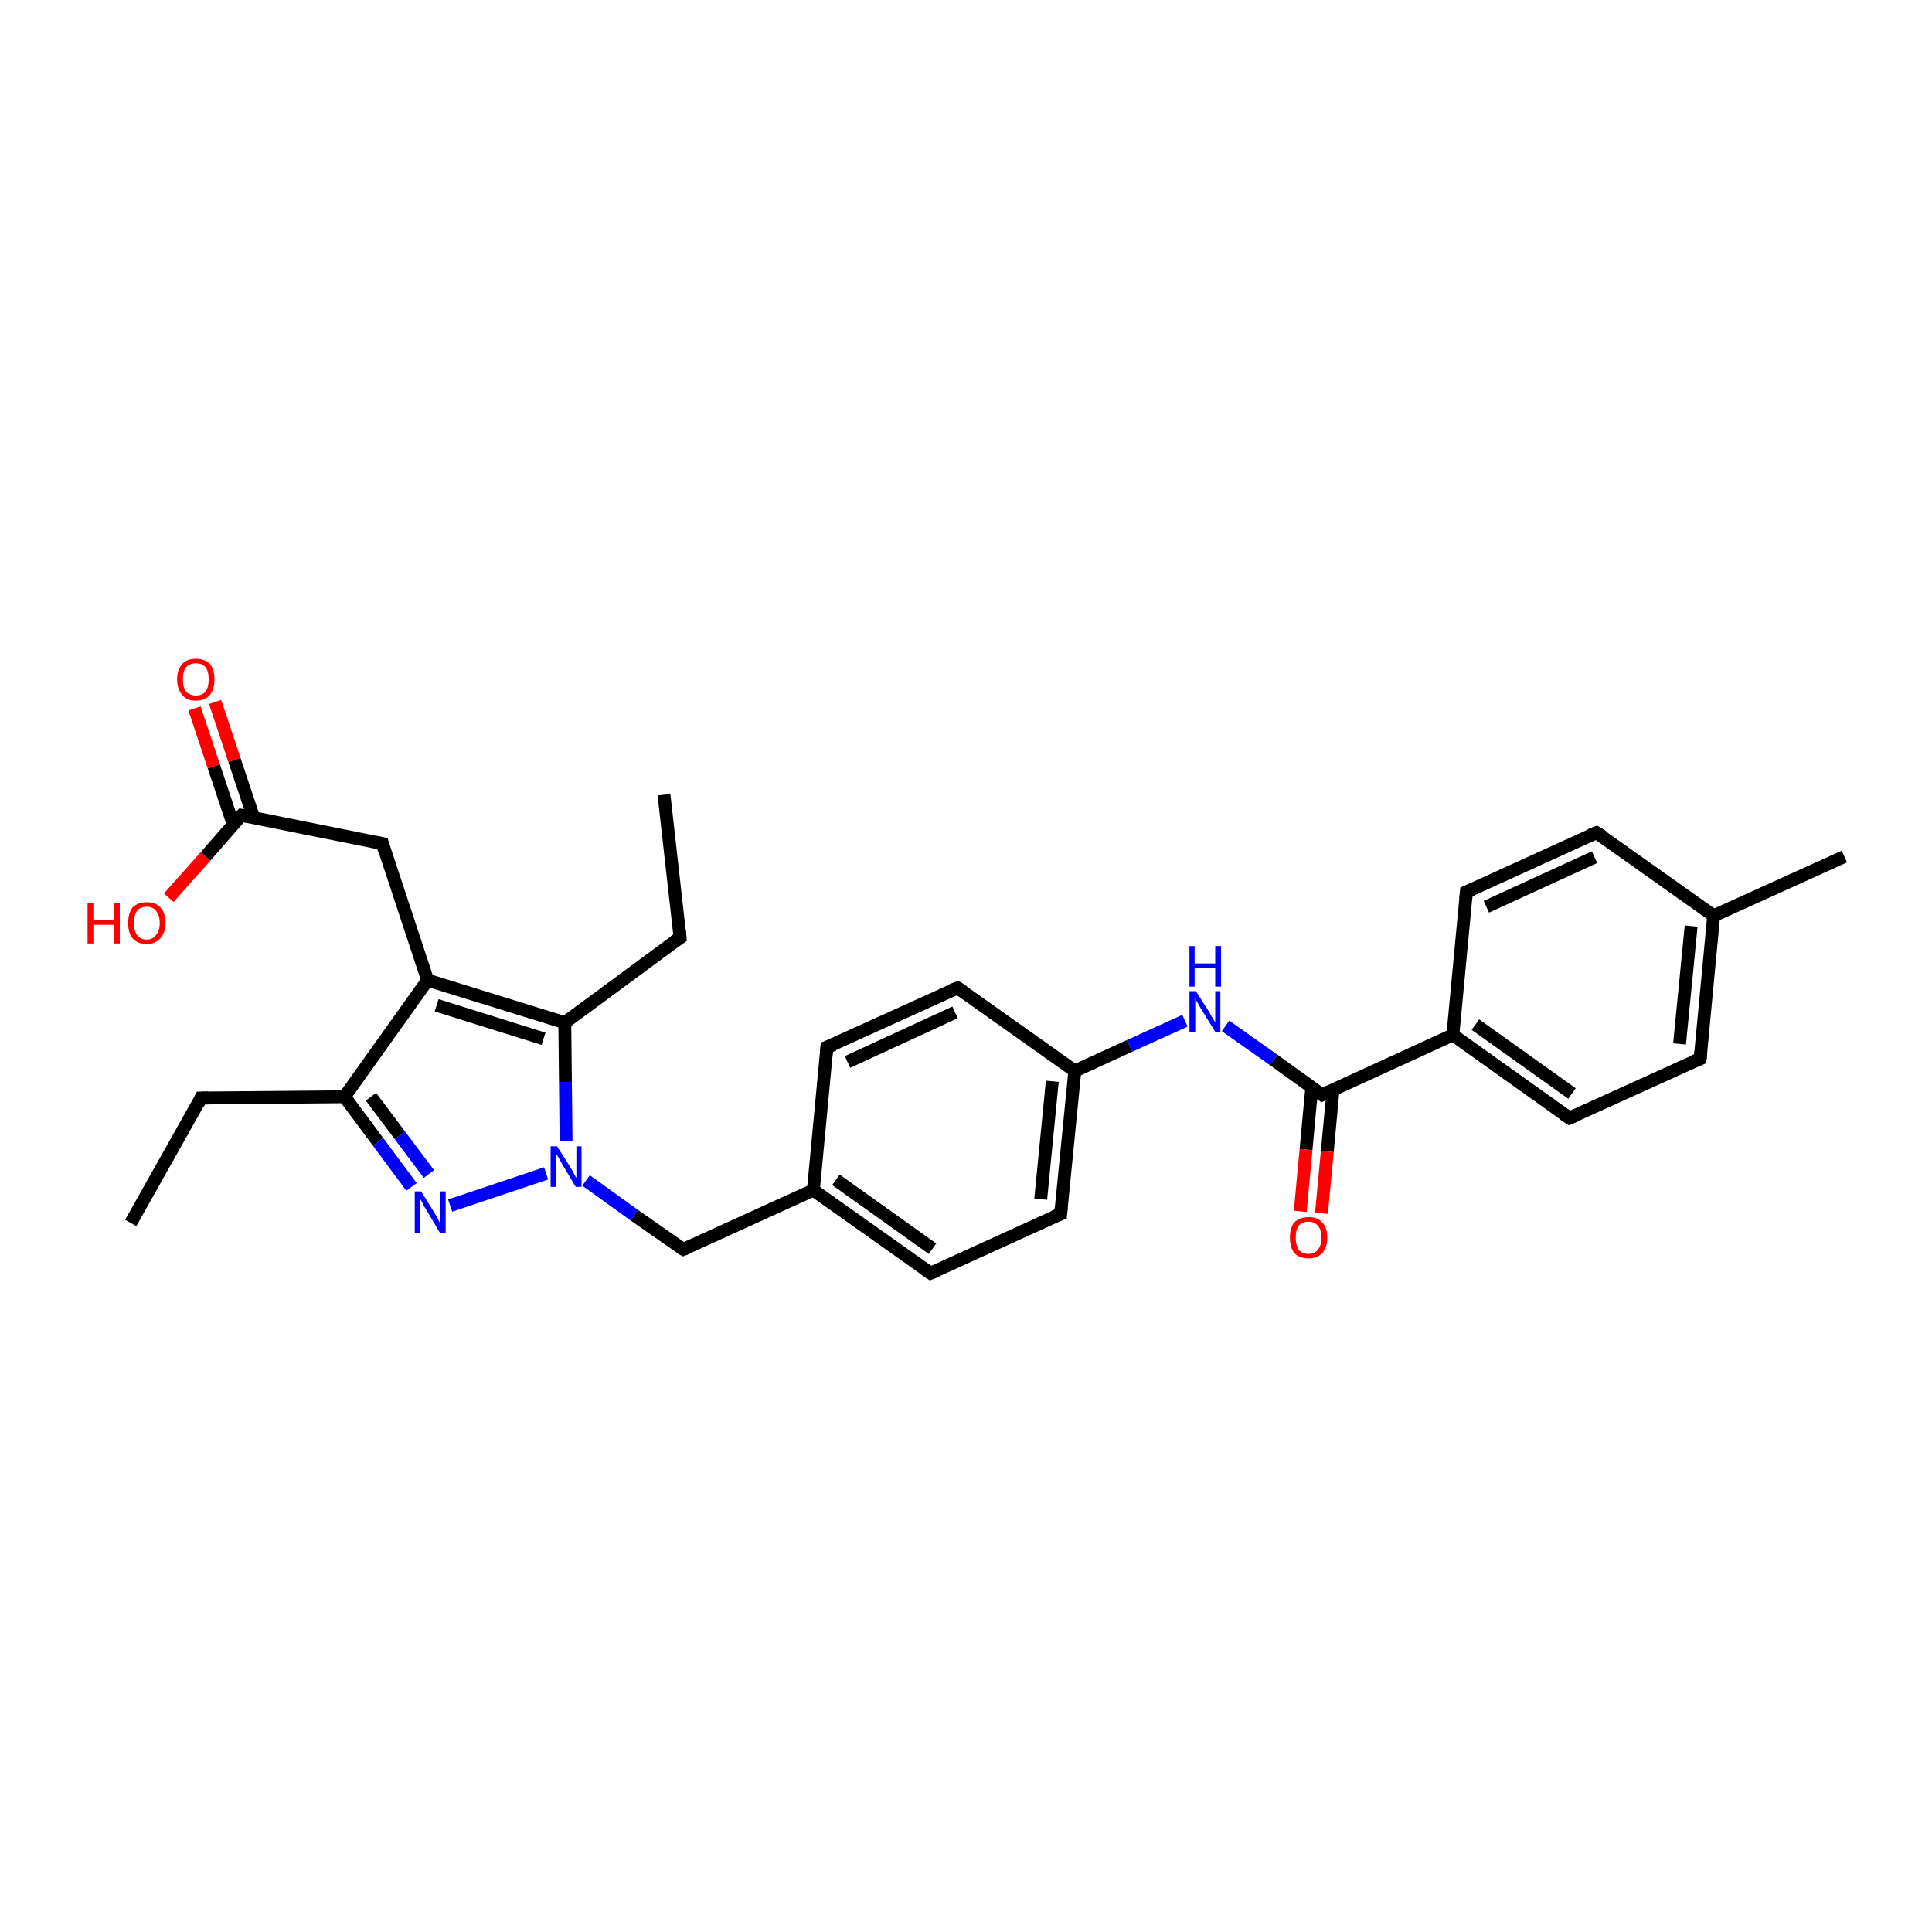 <?xml version='1.0' encoding='iso-8859-1'?>
<svg version='1.1' baseProfile='full'
              xmlns='http://www.w3.org/2000/svg'
                      xmlns:rdkit='http://www.rdkit.org/xml'
                      xmlns:xlink='http://www.w3.org/1999/xlink'
                  xml:space='preserve'
width='300px' height='300px' viewBox='0 0 300 300'>
<!-- END OF HEADER -->
<rect style='opacity:1.0;fill:#FFFFFF;stroke:none' width='300.0' height='300.0' x='0.0' y='0.0'> </rect>
<path class='bond-0 atom-0 atom-1' d='M 20.3,189.9 L 31.2,170.5' style='fill:none;fill-rule:evenodd;stroke:#000000;stroke-width:2.0px;stroke-linecap:butt;stroke-linejoin:miter;stroke-opacity:1' />
<path class='bond-1 atom-1 atom-2' d='M 31.2,170.5 L 53.5,170.3' style='fill:none;fill-rule:evenodd;stroke:#000000;stroke-width:2.0px;stroke-linecap:butt;stroke-linejoin:miter;stroke-opacity:1' />
<path class='bond-2 atom-2 atom-3' d='M 53.5,170.3 L 58.7,177.3' style='fill:none;fill-rule:evenodd;stroke:#000000;stroke-width:2.0px;stroke-linecap:butt;stroke-linejoin:miter;stroke-opacity:1' />
<path class='bond-2 atom-2 atom-3' d='M 58.7,177.3 L 63.9,184.3' style='fill:none;fill-rule:evenodd;stroke:#0000FF;stroke-width:2.0px;stroke-linecap:butt;stroke-linejoin:miter;stroke-opacity:1' />
<path class='bond-2 atom-2 atom-3' d='M 57.6,170.3 L 62.1,176.3' style='fill:none;fill-rule:evenodd;stroke:#000000;stroke-width:2.0px;stroke-linecap:butt;stroke-linejoin:miter;stroke-opacity:1' />
<path class='bond-2 atom-2 atom-3' d='M 62.1,176.3 L 66.6,182.3' style='fill:none;fill-rule:evenodd;stroke:#0000FF;stroke-width:2.0px;stroke-linecap:butt;stroke-linejoin:miter;stroke-opacity:1' />
<path class='bond-3 atom-3 atom-4' d='M 69.9,187.2 L 84.8,182.2' style='fill:none;fill-rule:evenodd;stroke:#0000FF;stroke-width:2.0px;stroke-linecap:butt;stroke-linejoin:miter;stroke-opacity:1' />
<path class='bond-4 atom-4 atom-5' d='M 91.0,183.3 L 98.5,188.7' style='fill:none;fill-rule:evenodd;stroke:#0000FF;stroke-width:2.0px;stroke-linecap:butt;stroke-linejoin:miter;stroke-opacity:1' />
<path class='bond-4 atom-4 atom-5' d='M 98.5,188.7 L 106.1,194.0' style='fill:none;fill-rule:evenodd;stroke:#000000;stroke-width:2.0px;stroke-linecap:butt;stroke-linejoin:miter;stroke-opacity:1' />
<path class='bond-5 atom-5 atom-6' d='M 106.1,194.0 L 126.3,184.8' style='fill:none;fill-rule:evenodd;stroke:#000000;stroke-width:2.0px;stroke-linecap:butt;stroke-linejoin:miter;stroke-opacity:1' />
<path class='bond-6 atom-6 atom-7' d='M 126.3,184.8 L 144.5,197.7' style='fill:none;fill-rule:evenodd;stroke:#000000;stroke-width:2.0px;stroke-linecap:butt;stroke-linejoin:miter;stroke-opacity:1' />
<path class='bond-6 atom-6 atom-7' d='M 129.8,183.2 L 144.8,193.9' style='fill:none;fill-rule:evenodd;stroke:#000000;stroke-width:2.0px;stroke-linecap:butt;stroke-linejoin:miter;stroke-opacity:1' />
<path class='bond-7 atom-7 atom-8' d='M 144.5,197.7 L 164.7,188.5' style='fill:none;fill-rule:evenodd;stroke:#000000;stroke-width:2.0px;stroke-linecap:butt;stroke-linejoin:miter;stroke-opacity:1' />
<path class='bond-8 atom-8 atom-9' d='M 164.7,188.5 L 166.9,166.3' style='fill:none;fill-rule:evenodd;stroke:#000000;stroke-width:2.0px;stroke-linecap:butt;stroke-linejoin:miter;stroke-opacity:1' />
<path class='bond-8 atom-8 atom-9' d='M 161.6,186.2 L 163.4,167.9' style='fill:none;fill-rule:evenodd;stroke:#000000;stroke-width:2.0px;stroke-linecap:butt;stroke-linejoin:miter;stroke-opacity:1' />
<path class='bond-9 atom-9 atom-10' d='M 166.9,166.3 L 175.4,162.4' style='fill:none;fill-rule:evenodd;stroke:#000000;stroke-width:2.0px;stroke-linecap:butt;stroke-linejoin:miter;stroke-opacity:1' />
<path class='bond-9 atom-9 atom-10' d='M 175.4,162.4 L 184.0,158.5' style='fill:none;fill-rule:evenodd;stroke:#0000FF;stroke-width:2.0px;stroke-linecap:butt;stroke-linejoin:miter;stroke-opacity:1' />
<path class='bond-10 atom-10 atom-11' d='M 190.3,159.3 L 197.8,164.6' style='fill:none;fill-rule:evenodd;stroke:#0000FF;stroke-width:2.0px;stroke-linecap:butt;stroke-linejoin:miter;stroke-opacity:1' />
<path class='bond-10 atom-10 atom-11' d='M 197.8,164.6 L 205.3,170.0' style='fill:none;fill-rule:evenodd;stroke:#000000;stroke-width:2.0px;stroke-linecap:butt;stroke-linejoin:miter;stroke-opacity:1' />
<path class='bond-11 atom-11 atom-12' d='M 203.7,168.8 L 202.8,178.5' style='fill:none;fill-rule:evenodd;stroke:#000000;stroke-width:2.0px;stroke-linecap:butt;stroke-linejoin:miter;stroke-opacity:1' />
<path class='bond-11 atom-11 atom-12' d='M 202.8,178.5 L 201.9,188.1' style='fill:none;fill-rule:evenodd;stroke:#FF0000;stroke-width:2.0px;stroke-linecap:butt;stroke-linejoin:miter;stroke-opacity:1' />
<path class='bond-11 atom-11 atom-12' d='M 207.0,169.2 L 206.1,178.8' style='fill:none;fill-rule:evenodd;stroke:#000000;stroke-width:2.0px;stroke-linecap:butt;stroke-linejoin:miter;stroke-opacity:1' />
<path class='bond-11 atom-11 atom-12' d='M 206.1,178.8 L 205.2,188.4' style='fill:none;fill-rule:evenodd;stroke:#FF0000;stroke-width:2.0px;stroke-linecap:butt;stroke-linejoin:miter;stroke-opacity:1' />
<path class='bond-12 atom-11 atom-13' d='M 205.3,170.0 L 225.6,160.7' style='fill:none;fill-rule:evenodd;stroke:#000000;stroke-width:2.0px;stroke-linecap:butt;stroke-linejoin:miter;stroke-opacity:1' />
<path class='bond-13 atom-13 atom-14' d='M 225.6,160.7 L 243.7,173.6' style='fill:none;fill-rule:evenodd;stroke:#000000;stroke-width:2.0px;stroke-linecap:butt;stroke-linejoin:miter;stroke-opacity:1' />
<path class='bond-13 atom-13 atom-14' d='M 229.1,159.1 L 244.1,169.8' style='fill:none;fill-rule:evenodd;stroke:#000000;stroke-width:2.0px;stroke-linecap:butt;stroke-linejoin:miter;stroke-opacity:1' />
<path class='bond-14 atom-14 atom-15' d='M 243.7,173.6 L 264.0,164.4' style='fill:none;fill-rule:evenodd;stroke:#000000;stroke-width:2.0px;stroke-linecap:butt;stroke-linejoin:miter;stroke-opacity:1' />
<path class='bond-15 atom-15 atom-16' d='M 264.0,164.4 L 266.1,142.2' style='fill:none;fill-rule:evenodd;stroke:#000000;stroke-width:2.0px;stroke-linecap:butt;stroke-linejoin:miter;stroke-opacity:1' />
<path class='bond-15 atom-15 atom-16' d='M 260.8,162.1 L 262.6,143.8' style='fill:none;fill-rule:evenodd;stroke:#000000;stroke-width:2.0px;stroke-linecap:butt;stroke-linejoin:miter;stroke-opacity:1' />
<path class='bond-16 atom-16 atom-17' d='M 266.1,142.2 L 286.4,133.0' style='fill:none;fill-rule:evenodd;stroke:#000000;stroke-width:2.0px;stroke-linecap:butt;stroke-linejoin:miter;stroke-opacity:1' />
<path class='bond-17 atom-16 atom-18' d='M 266.1,142.2 L 247.9,129.3' style='fill:none;fill-rule:evenodd;stroke:#000000;stroke-width:2.0px;stroke-linecap:butt;stroke-linejoin:miter;stroke-opacity:1' />
<path class='bond-18 atom-18 atom-19' d='M 247.9,129.3 L 227.7,138.5' style='fill:none;fill-rule:evenodd;stroke:#000000;stroke-width:2.0px;stroke-linecap:butt;stroke-linejoin:miter;stroke-opacity:1' />
<path class='bond-18 atom-18 atom-19' d='M 247.6,133.1 L 230.8,140.8' style='fill:none;fill-rule:evenodd;stroke:#000000;stroke-width:2.0px;stroke-linecap:butt;stroke-linejoin:miter;stroke-opacity:1' />
<path class='bond-19 atom-9 atom-20' d='M 166.9,166.3 L 148.7,153.4' style='fill:none;fill-rule:evenodd;stroke:#000000;stroke-width:2.0px;stroke-linecap:butt;stroke-linejoin:miter;stroke-opacity:1' />
<path class='bond-20 atom-20 atom-21' d='M 148.7,153.4 L 128.4,162.6' style='fill:none;fill-rule:evenodd;stroke:#000000;stroke-width:2.0px;stroke-linecap:butt;stroke-linejoin:miter;stroke-opacity:1' />
<path class='bond-20 atom-20 atom-21' d='M 148.3,157.2 L 131.6,164.9' style='fill:none;fill-rule:evenodd;stroke:#000000;stroke-width:2.0px;stroke-linecap:butt;stroke-linejoin:miter;stroke-opacity:1' />
<path class='bond-21 atom-4 atom-22' d='M 87.9,177.2 L 87.8,168.0' style='fill:none;fill-rule:evenodd;stroke:#0000FF;stroke-width:2.0px;stroke-linecap:butt;stroke-linejoin:miter;stroke-opacity:1' />
<path class='bond-21 atom-4 atom-22' d='M 87.8,168.0 L 87.7,158.8' style='fill:none;fill-rule:evenodd;stroke:#000000;stroke-width:2.0px;stroke-linecap:butt;stroke-linejoin:miter;stroke-opacity:1' />
<path class='bond-22 atom-22 atom-23' d='M 87.7,158.8 L 105.6,145.6' style='fill:none;fill-rule:evenodd;stroke:#000000;stroke-width:2.0px;stroke-linecap:butt;stroke-linejoin:miter;stroke-opacity:1' />
<path class='bond-23 atom-23 atom-24' d='M 105.6,145.6 L 103.1,123.4' style='fill:none;fill-rule:evenodd;stroke:#000000;stroke-width:2.0px;stroke-linecap:butt;stroke-linejoin:miter;stroke-opacity:1' />
<path class='bond-24 atom-22 atom-25' d='M 87.7,158.8 L 66.4,152.2' style='fill:none;fill-rule:evenodd;stroke:#000000;stroke-width:2.0px;stroke-linecap:butt;stroke-linejoin:miter;stroke-opacity:1' />
<path class='bond-24 atom-22 atom-25' d='M 84.4,161.3 L 67.8,156.1' style='fill:none;fill-rule:evenodd;stroke:#000000;stroke-width:2.0px;stroke-linecap:butt;stroke-linejoin:miter;stroke-opacity:1' />
<path class='bond-25 atom-25 atom-26' d='M 66.4,152.2 L 59.4,131.0' style='fill:none;fill-rule:evenodd;stroke:#000000;stroke-width:2.0px;stroke-linecap:butt;stroke-linejoin:miter;stroke-opacity:1' />
<path class='bond-26 atom-26 atom-27' d='M 59.4,131.0 L 37.5,126.6' style='fill:none;fill-rule:evenodd;stroke:#000000;stroke-width:2.0px;stroke-linecap:butt;stroke-linejoin:miter;stroke-opacity:1' />
<path class='bond-27 atom-27 atom-28' d='M 37.5,126.6 L 31.9,133.0' style='fill:none;fill-rule:evenodd;stroke:#000000;stroke-width:2.0px;stroke-linecap:butt;stroke-linejoin:miter;stroke-opacity:1' />
<path class='bond-27 atom-27 atom-28' d='M 31.9,133.0 L 26.2,139.4' style='fill:none;fill-rule:evenodd;stroke:#FF0000;stroke-width:2.0px;stroke-linecap:butt;stroke-linejoin:miter;stroke-opacity:1' />
<path class='bond-28 atom-27 atom-29' d='M 39.4,127.0 L 36.4,118.0' style='fill:none;fill-rule:evenodd;stroke:#000000;stroke-width:2.0px;stroke-linecap:butt;stroke-linejoin:miter;stroke-opacity:1' />
<path class='bond-28 atom-27 atom-29' d='M 36.4,118.0 L 33.4,109.0' style='fill:none;fill-rule:evenodd;stroke:#FF0000;stroke-width:2.0px;stroke-linecap:butt;stroke-linejoin:miter;stroke-opacity:1' />
<path class='bond-28 atom-27 atom-29' d='M 36.2,128.0 L 33.2,119.0' style='fill:none;fill-rule:evenodd;stroke:#000000;stroke-width:2.0px;stroke-linecap:butt;stroke-linejoin:miter;stroke-opacity:1' />
<path class='bond-28 atom-27 atom-29' d='M 33.2,119.0 L 30.2,110.0' style='fill:none;fill-rule:evenodd;stroke:#FF0000;stroke-width:2.0px;stroke-linecap:butt;stroke-linejoin:miter;stroke-opacity:1' />
<path class='bond-29 atom-25 atom-2' d='M 66.4,152.2 L 53.5,170.3' style='fill:none;fill-rule:evenodd;stroke:#000000;stroke-width:2.0px;stroke-linecap:butt;stroke-linejoin:miter;stroke-opacity:1' />
<path class='bond-30 atom-21 atom-6' d='M 128.4,162.6 L 126.3,184.8' style='fill:none;fill-rule:evenodd;stroke:#000000;stroke-width:2.0px;stroke-linecap:butt;stroke-linejoin:miter;stroke-opacity:1' />
<path class='bond-31 atom-19 atom-13' d='M 227.7,138.5 L 225.6,160.7' style='fill:none;fill-rule:evenodd;stroke:#000000;stroke-width:2.0px;stroke-linecap:butt;stroke-linejoin:miter;stroke-opacity:1' />
<path d='M 30.7,171.5 L 31.2,170.5 L 32.3,170.5' style='fill:none;stroke:#000000;stroke-width:2.0px;stroke-linecap:butt;stroke-linejoin:miter;stroke-opacity:1;' />
<path d='M 105.7,193.8 L 106.1,194.0 L 107.1,193.6' style='fill:none;stroke:#000000;stroke-width:2.0px;stroke-linecap:butt;stroke-linejoin:miter;stroke-opacity:1;' />
<path d='M 143.6,197.1 L 144.5,197.7 L 145.5,197.3' style='fill:none;stroke:#000000;stroke-width:2.0px;stroke-linecap:butt;stroke-linejoin:miter;stroke-opacity:1;' />
<path d='M 163.7,188.9 L 164.7,188.5 L 164.8,187.4' style='fill:none;stroke:#000000;stroke-width:2.0px;stroke-linecap:butt;stroke-linejoin:miter;stroke-opacity:1;' />
<path d='M 204.9,169.7 L 205.3,170.0 L 206.3,169.5' style='fill:none;stroke:#000000;stroke-width:2.0px;stroke-linecap:butt;stroke-linejoin:miter;stroke-opacity:1;' />
<path d='M 242.8,173.0 L 243.7,173.6 L 244.7,173.2' style='fill:none;stroke:#000000;stroke-width:2.0px;stroke-linecap:butt;stroke-linejoin:miter;stroke-opacity:1;' />
<path d='M 263.0,164.8 L 264.0,164.4 L 264.1,163.3' style='fill:none;stroke:#000000;stroke-width:2.0px;stroke-linecap:butt;stroke-linejoin:miter;stroke-opacity:1;' />
<path d='M 248.9,129.9 L 247.9,129.3 L 246.9,129.7' style='fill:none;stroke:#000000;stroke-width:2.0px;stroke-linecap:butt;stroke-linejoin:miter;stroke-opacity:1;' />
<path d='M 228.7,138.1 L 227.7,138.5 L 227.6,139.6' style='fill:none;stroke:#000000;stroke-width:2.0px;stroke-linecap:butt;stroke-linejoin:miter;stroke-opacity:1;' />
<path d='M 149.6,154.0 L 148.7,153.4 L 147.7,153.8' style='fill:none;stroke:#000000;stroke-width:2.0px;stroke-linecap:butt;stroke-linejoin:miter;stroke-opacity:1;' />
<path d='M 129.5,162.2 L 128.4,162.6 L 128.3,163.7' style='fill:none;stroke:#000000;stroke-width:2.0px;stroke-linecap:butt;stroke-linejoin:miter;stroke-opacity:1;' />
<path d='M 104.7,146.2 L 105.6,145.6 L 105.5,144.5' style='fill:none;stroke:#000000;stroke-width:2.0px;stroke-linecap:butt;stroke-linejoin:miter;stroke-opacity:1;' />
<path d='M 59.7,132.1 L 59.4,131.0 L 58.3,130.8' style='fill:none;stroke:#000000;stroke-width:2.0px;stroke-linecap:butt;stroke-linejoin:miter;stroke-opacity:1;' />
<path d='M 38.6,126.8 L 37.5,126.6 L 37.2,126.9' style='fill:none;stroke:#000000;stroke-width:2.0px;stroke-linecap:butt;stroke-linejoin:miter;stroke-opacity:1;' />
<path class='atom-3' d='M 65.4 185.0
L 67.5 188.4
Q 67.7 188.7, 68.0 189.3
Q 68.3 189.9, 68.3 189.9
L 68.3 185.0
L 69.2 185.0
L 69.2 191.4
L 68.3 191.4
L 66.1 187.7
Q 65.8 187.3, 65.6 186.8
Q 65.3 186.3, 65.2 186.1
L 65.2 191.4
L 64.4 191.4
L 64.4 185.0
L 65.4 185.0
' fill='#0000FF'/>
<path class='atom-4' d='M 86.5 178.0
L 88.6 181.3
Q 88.8 181.6, 89.1 182.2
Q 89.4 182.8, 89.5 182.9
L 89.5 178.0
L 90.3 178.0
L 90.3 184.3
L 89.4 184.3
L 87.2 180.6
Q 87.0 180.2, 86.7 179.7
Q 86.4 179.2, 86.3 179.1
L 86.3 184.3
L 85.5 184.3
L 85.5 178.0
L 86.5 178.0
' fill='#0000FF'/>
<path class='atom-10' d='M 185.7 153.9
L 187.8 157.2
Q 188.0 157.6, 188.3 158.1
Q 188.7 158.7, 188.7 158.8
L 188.7 153.9
L 189.5 153.9
L 189.5 160.2
L 188.7 160.2
L 186.4 156.5
Q 186.2 156.1, 185.9 155.6
Q 185.6 155.1, 185.6 155.0
L 185.6 160.2
L 184.7 160.2
L 184.7 153.9
L 185.7 153.9
' fill='#0000FF'/>
<path class='atom-10' d='M 184.7 146.9
L 185.5 146.9
L 185.5 149.6
L 188.7 149.6
L 188.7 146.9
L 189.6 146.9
L 189.6 153.2
L 188.7 153.2
L 188.7 150.3
L 185.5 150.3
L 185.5 153.2
L 184.7 153.2
L 184.7 146.9
' fill='#0000FF'/>
<path class='atom-12' d='M 200.3 192.2
Q 200.3 190.6, 201.0 189.8
Q 201.8 189.0, 203.2 189.0
Q 204.6 189.0, 205.3 189.8
Q 206.1 190.6, 206.1 192.2
Q 206.1 193.7, 205.3 194.6
Q 204.5 195.4, 203.2 195.4
Q 201.8 195.4, 201.0 194.6
Q 200.3 193.7, 200.3 192.2
M 203.2 194.7
Q 204.1 194.7, 204.6 194.1
Q 205.2 193.4, 205.2 192.2
Q 205.2 190.9, 204.6 190.3
Q 204.1 189.7, 203.2 189.7
Q 202.2 189.7, 201.7 190.3
Q 201.2 190.9, 201.2 192.2
Q 201.2 193.4, 201.7 194.1
Q 202.2 194.7, 203.2 194.7
' fill='#FF0000'/>
<path class='atom-28' d='M 13.6 140.2
L 14.5 140.2
L 14.5 142.9
L 17.7 142.9
L 17.7 140.2
L 18.6 140.2
L 18.6 146.5
L 17.7 146.5
L 17.7 143.6
L 14.5 143.6
L 14.5 146.5
L 13.6 146.5
L 13.6 140.2
' fill='#FF0000'/>
<path class='atom-28' d='M 19.9 143.3
Q 19.9 141.8, 20.6 140.9
Q 21.4 140.1, 22.8 140.1
Q 24.2 140.1, 24.9 140.9
Q 25.7 141.8, 25.7 143.3
Q 25.7 144.8, 24.9 145.7
Q 24.1 146.6, 22.8 146.6
Q 21.4 146.6, 20.6 145.7
Q 19.9 144.9, 19.9 143.3
M 22.8 145.9
Q 23.7 145.9, 24.2 145.2
Q 24.8 144.6, 24.8 143.3
Q 24.8 142.1, 24.2 141.4
Q 23.7 140.8, 22.8 140.8
Q 21.8 140.8, 21.3 141.4
Q 20.8 142.1, 20.8 143.3
Q 20.8 144.6, 21.3 145.2
Q 21.8 145.9, 22.8 145.9
' fill='#FF0000'/>
<path class='atom-29' d='M 27.5 105.5
Q 27.5 104.0, 28.3 103.1
Q 29.0 102.3, 30.4 102.3
Q 31.8 102.3, 32.6 103.1
Q 33.3 104.0, 33.3 105.5
Q 33.3 107.0, 32.6 107.9
Q 31.8 108.8, 30.4 108.8
Q 29.0 108.8, 28.3 107.9
Q 27.5 107.0, 27.5 105.5
M 30.4 108.0
Q 31.4 108.0, 31.9 107.4
Q 32.4 106.8, 32.4 105.5
Q 32.4 104.2, 31.9 103.6
Q 31.4 103.0, 30.4 103.0
Q 29.5 103.0, 28.9 103.6
Q 28.4 104.2, 28.4 105.5
Q 28.4 106.8, 28.9 107.4
Q 29.5 108.0, 30.4 108.0
' fill='#FF0000'/>
</svg>
